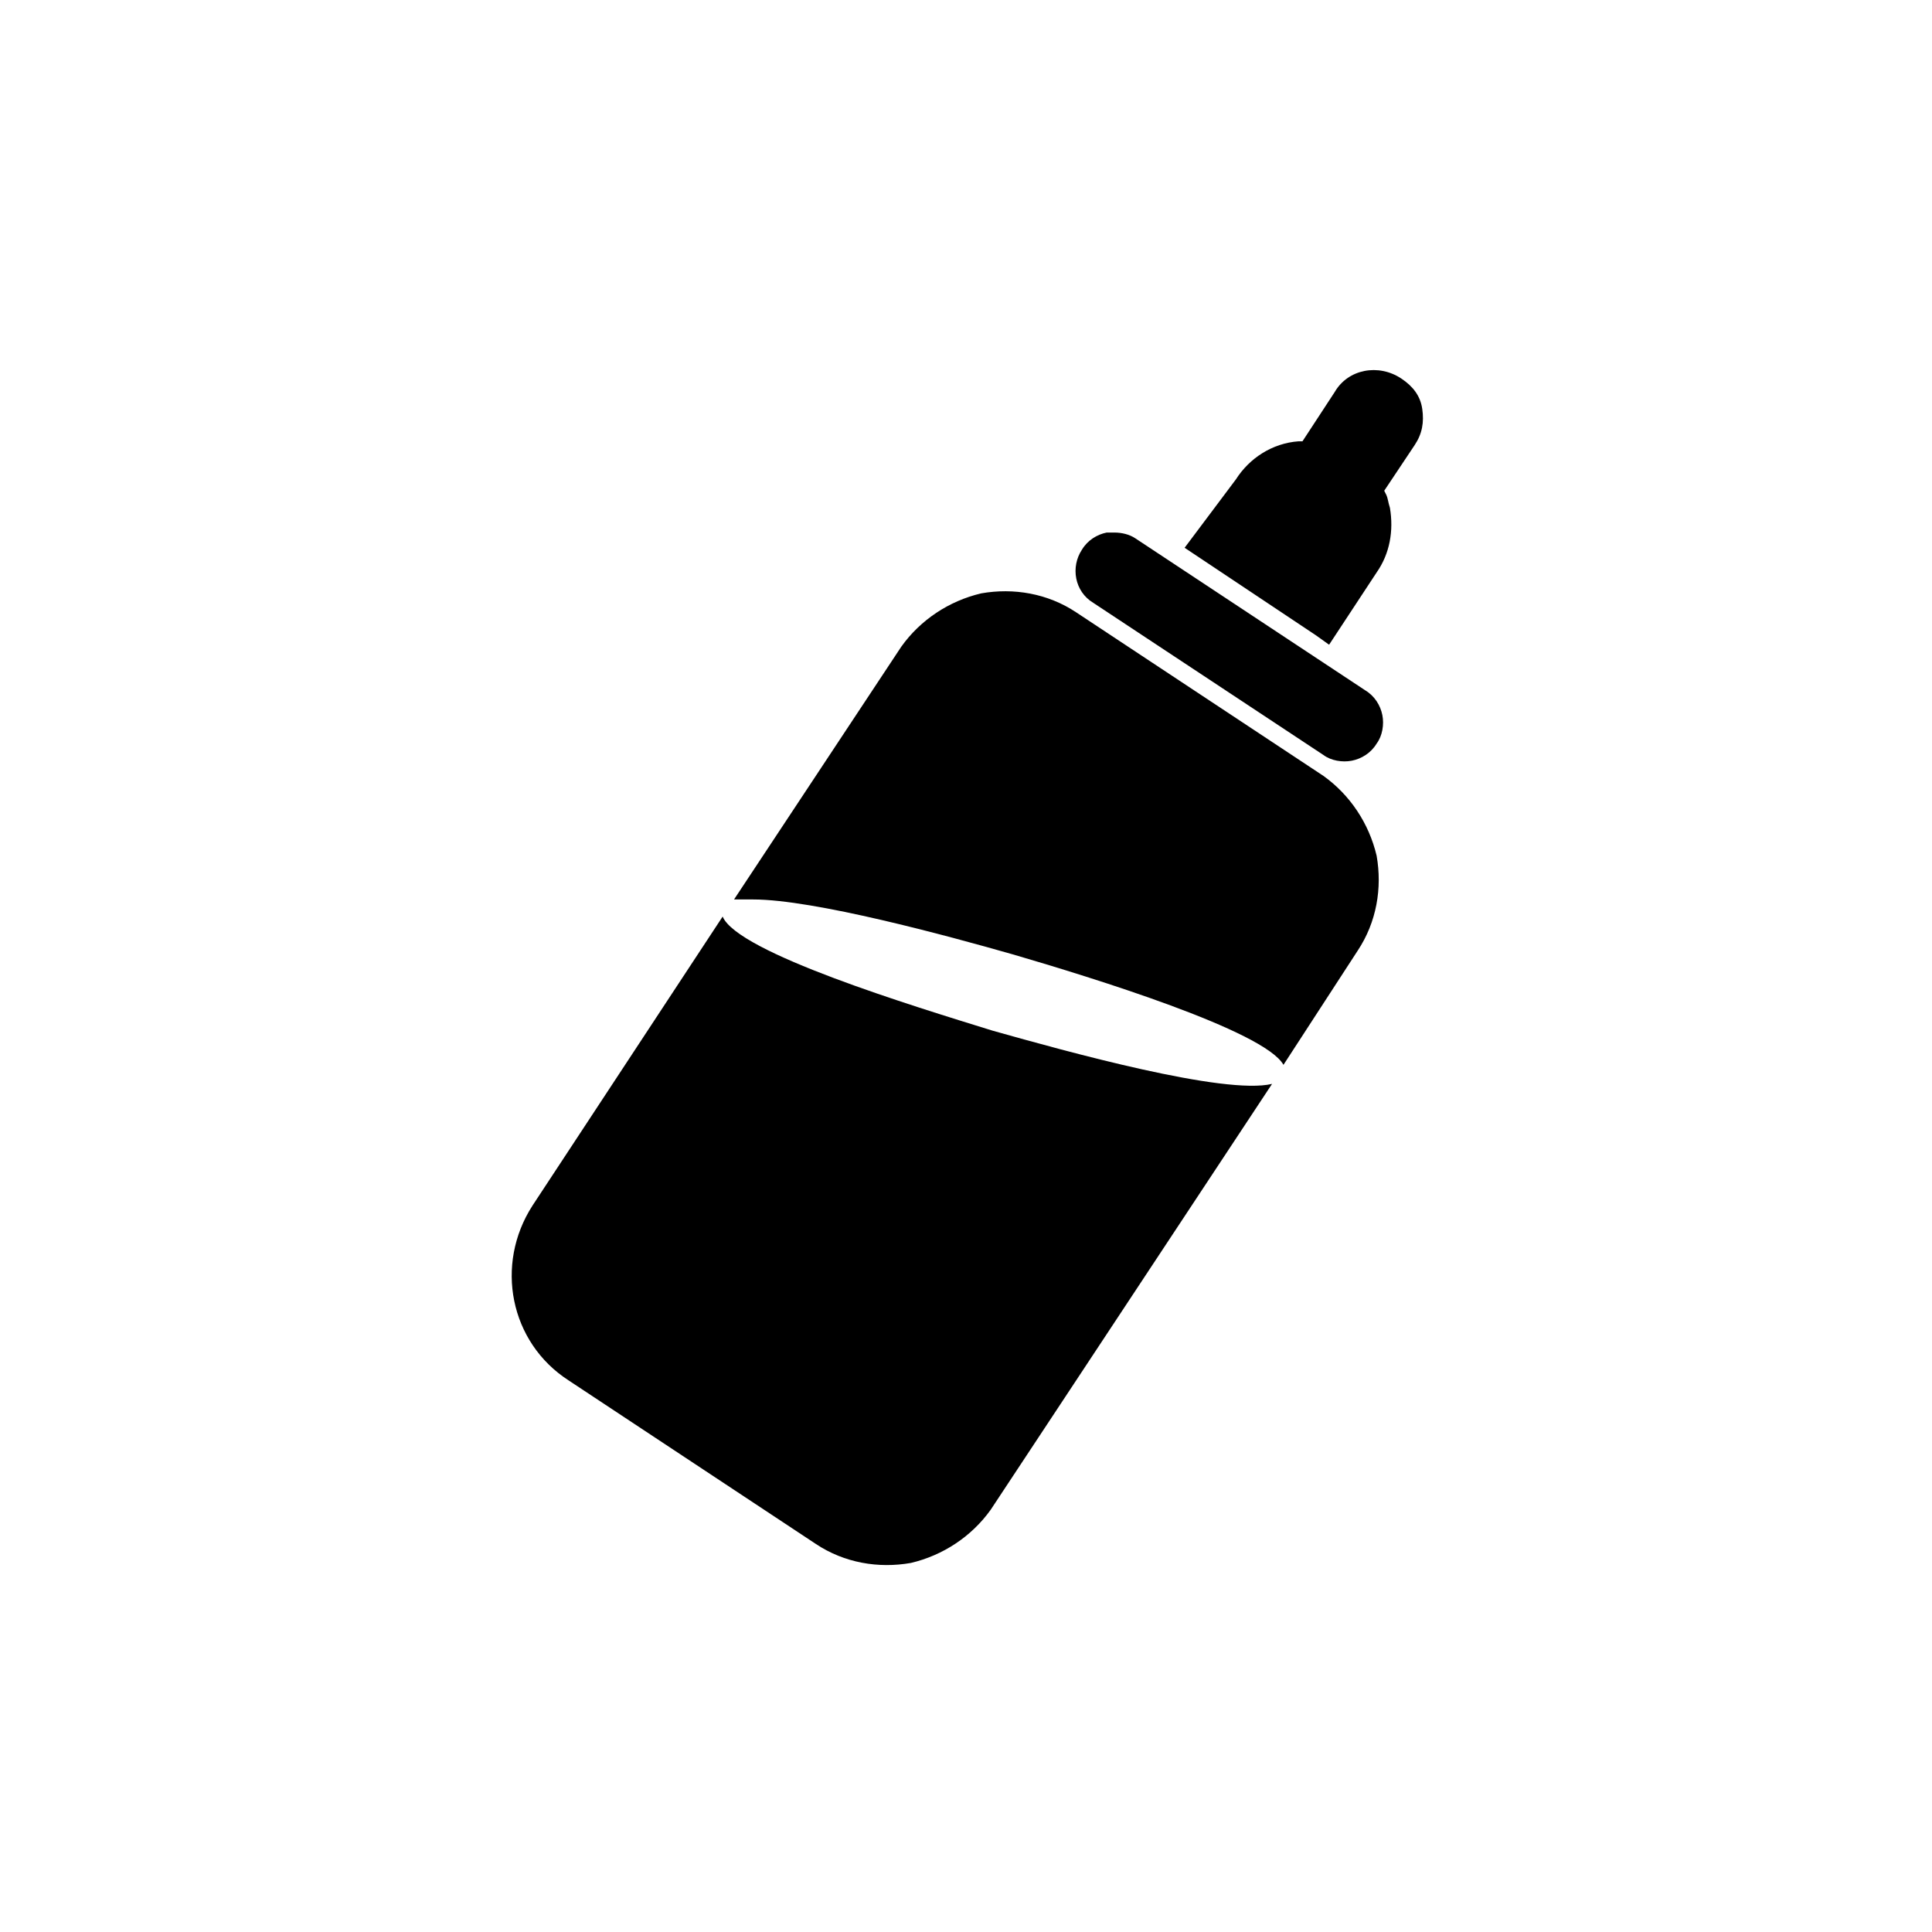 <?xml version="1.0" encoding="UTF-8"?>
<!-- Uploaded to: ICON Repo, www.iconrepo.com, Generator: ICON Repo Mixer Tools -->
<svg fill="#000000" width="800px" height="800px" version="1.1" viewBox="144 144 512 512" xmlns="http://www.w3.org/2000/svg">
 <path d="m335.51 386.9-50.383 76.578c-10.078 15.617-6.047 36.273 9.574 46.352l65.496 43.328c7.559 5.039 16.625 6.551 25.191 5.039 8.566-2.016 16.121-7.055 21.16-14.105l74.562-112.85c-12.594 3.023-54.41-8.566-74.059-14.105-21.164-6.555-67.512-20.66-71.543-30.234zm8.059-4.535c16.121 0 51.387 9.574 69.023 14.609 20.656 6.047 66.504 20.152 71.539 29.223l19.648-30.23c5.039-7.559 6.551-16.625 5.039-25.191-2.016-8.566-7.055-16.121-14.105-21.16l-65.496-43.328c-7.559-5.039-16.625-6.551-25.191-5.039-8.566 2.016-16.121 7.055-21.16 14.105l-44.336 67.008c1.012 0.004 3.023 0.004 5.039 0.004zm95.727-97.234h-2.016c-2.519 0.504-5.039 2.016-6.551 4.535-3.023 4.535-2.016 11.082 3.023 14.105l60.961 40.305c2.016 1.512 5.039 2.016 7.559 1.512 2.519-0.504 5.039-2.016 6.551-4.535 1.512-2.016 2.016-5.039 1.512-7.559-0.504-2.519-2.016-5.039-4.535-6.551l-60.961-40.305c-1.516-1.004-3.527-1.508-5.543-1.508zm53.402 27.207 3.527 2.519 12.594-19.145c3.527-5.039 4.535-11.082 3.527-17.129-0.504-1.512-0.504-2.519-1.008-3.527l-0.504-1.008 8.062-12.09c2.016-3.023 2.519-6.047 2.016-9.574-0.504-3.527-2.519-6.047-5.543-8.062-6.047-4.031-14.105-2.519-17.633 3.527l-8.566 13.098h-1.008c-7.055 0.504-13.098 4.535-16.625 10.078l-13.602 18.137z"/>
</svg>